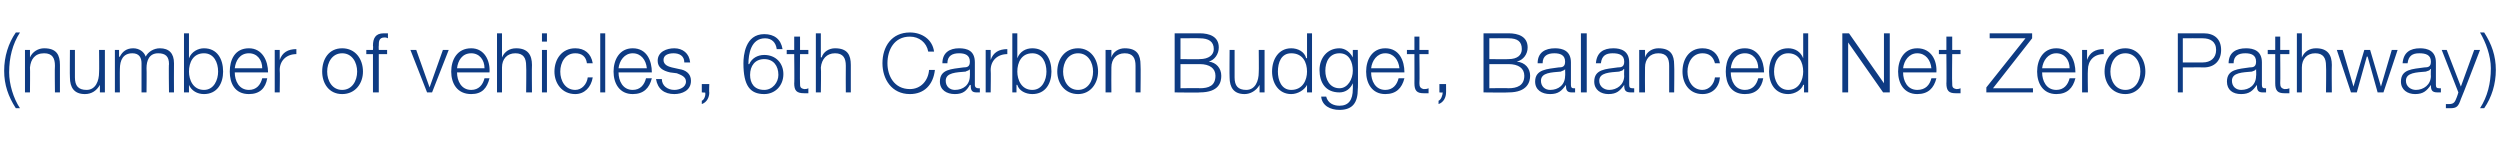 <?xml version="1.0" standalone="no"?><!DOCTYPE svg PUBLIC "-//W3C//DTD SVG 1.1//EN" "http://www.w3.org/Graphics/SVG/1.1/DTD/svg11.dtd"><svg xmlns="http://www.w3.org/2000/svg" version="1.1" width="300.3px" height="16.9px" viewBox="0 -4 300.3 16.9" style="top:-4px">  <desc>(number of vehicles, 6th Carbon Budget, Balanced Net Zero Pathway)</desc>  <defs/>  <g id="Polygon158272">    <path d="M 1.9 9 C 1 7.6 0.5 6.2 0.5 4.5 C 0.5 2.8 1 1.2 1.9 -0.1 C 1.9 -0.1 2.4 -0.1 2.4 -0.1 C 1.5 1.3 1.1 2.9 1.1 4.7 C 1.1 6.1 1.6 7.8 2.4 9 C 2.4 9 1.9 9 1.9 9 Z M 3 2 L 3.6 2 L 3.6 2.9 C 3.6 2.9 3.65 2.87 3.6 2.9 C 3.9 2.2 4.6 1.8 5.3 1.8 C 6.8 1.8 7.2 2.6 7.2 3.8 C 7.19 3.82 7.2 7.1 7.2 7.1 L 6.6 7.1 C 6.6 7.1 6.56 3.92 6.6 3.9 C 6.6 3 6.3 2.4 5.3 2.4 C 4.2 2.4 3.7 3.1 3.6 4.1 C 3.63 4.13 3.6 7.1 3.6 7.1 L 3 7.1 L 3 2 Z M 12.6 7.1 L 12 7.1 L 12 6.2 C 12 6.2 11.96 6.21 12 6.2 C 11.6 6.9 11 7.3 10.2 7.3 C 8.9 7.3 8.4 6.5 8.4 5.3 C 8.37 5.33 8.4 2 8.4 2 L 9 2 C 9 2 9 5.34 9 5.3 C 9 6.3 9.4 6.8 10.4 6.8 C 11.5 6.8 11.9 5.7 11.9 4.7 C 11.93 4.69 11.9 2 11.9 2 L 12.6 2 L 12.6 7.1 Z M 13.8 2 L 14.3 2 L 14.3 2.8 C 14.3 2.8 14.36 2.85 14.4 2.8 C 14.7 2.2 15.2 1.8 16 1.8 C 16.7 1.8 17.3 2.2 17.5 2.8 C 17.8 2.2 18.5 1.8 19.2 1.8 C 20.3 1.8 20.9 2.4 20.9 3.6 C 20.88 3.64 20.9 7.1 20.9 7.1 L 20.3 7.1 C 20.3 7.1 20.25 3.67 20.3 3.7 C 20.3 2.8 19.9 2.4 19 2.4 C 17.9 2.4 17.6 3.3 17.6 4.2 C 17.63 4.22 17.6 7.1 17.6 7.1 L 17 7.1 C 17 7.1 17 3.64 17 3.6 C 17 2.9 16.7 2.4 15.9 2.4 C 14.8 2.4 14.4 3.2 14.4 4.3 C 14.38 4.26 14.4 7.1 14.4 7.1 L 13.8 7.1 L 13.8 2 Z M 22.1 0 L 22.7 0 L 22.7 3 C 22.7 3 22.73 2.96 22.7 3 C 23 2.2 23.8 1.8 24.5 1.8 C 26.1 1.8 26.8 3.1 26.8 4.6 C 26.8 6 26.1 7.3 24.5 7.3 C 23.7 7.3 23 6.9 22.7 6.2 C 22.68 6.16 22.7 6.2 22.7 6.2 L 22.7 7.1 L 22.1 7.1 L 22.1 0 Z M 24.5 2.4 C 23.2 2.4 22.7 3.5 22.7 4.6 C 22.7 5.6 23.2 6.8 24.5 6.8 C 25.7 6.8 26.2 5.6 26.2 4.6 C 26.2 3.5 25.7 2.4 24.5 2.4 Z M 31.5 4.2 C 31.5 3.2 30.9 2.4 29.9 2.4 C 28.8 2.4 28.3 3.3 28.2 4.2 C 28.2 4.2 31.5 4.2 31.5 4.2 Z M 28.2 4.7 C 28.2 5.7 28.7 6.8 29.9 6.8 C 30.8 6.8 31.3 6.2 31.5 5.4 C 31.5 5.4 32.1 5.4 32.1 5.4 C 31.9 6.6 31.2 7.3 29.9 7.3 C 28.2 7.3 27.6 6 27.6 4.6 C 27.6 3.2 28.2 1.8 29.9 1.8 C 31.5 1.8 32.2 3.3 32.2 4.7 C 32.2 4.7 28.2 4.7 28.2 4.7 Z M 33 2 L 33.6 2 L 33.6 3.2 C 33.6 3.2 33.61 3.19 33.6 3.2 C 33.9 2.3 34.6 1.9 35.6 1.9 C 35.6 1.9 35.6 2.5 35.6 2.5 C 34.4 2.5 33.6 3.3 33.6 4.4 C 33.64 4.39 33.6 7.1 33.6 7.1 L 33 7.1 L 33 2 Z M 39.3 4.6 C 39.3 5.7 39.9 6.8 41.1 6.8 C 42.3 6.8 42.9 5.7 42.9 4.6 C 42.9 3.5 42.3 2.4 41.1 2.4 C 39.9 2.4 39.3 3.5 39.3 4.6 Z M 43.6 4.6 C 43.6 6 42.7 7.3 41.1 7.3 C 39.5 7.3 38.7 6 38.7 4.6 C 38.7 3.1 39.5 1.8 41.1 1.8 C 42.7 1.8 43.6 3.1 43.6 4.6 Z M 46.5 2.5 L 45.5 2.5 L 45.5 7.1 L 44.8 7.1 L 44.8 2.5 L 44 2.5 L 44 2 L 44.8 2 C 44.8 2 44.84 1.51 44.8 1.5 C 44.8 0.6 45.1 0 46.1 0 C 46.3 0 46.4 0 46.6 0 C 46.6 0 46.6 0.6 46.6 0.6 C 46.4 0.5 46.3 0.5 46.2 0.5 C 45.5 0.5 45.5 1 45.5 1.5 C 45.47 1.53 45.5 2 45.5 2 L 46.5 2 L 46.5 2.5 Z M 49.3 2 L 50 2 L 51.6 6.5 L 51.6 6.5 L 53.2 2 L 53.9 2 L 51.9 7.1 L 51.3 7.1 L 49.3 2 Z M 58.2 4.2 C 58.2 3.2 57.6 2.4 56.6 2.4 C 55.5 2.4 55 3.3 54.9 4.2 C 54.9 4.2 58.2 4.2 58.2 4.2 Z M 54.9 4.7 C 54.9 5.7 55.4 6.8 56.6 6.8 C 57.5 6.8 58 6.2 58.2 5.4 C 58.2 5.4 58.8 5.4 58.8 5.4 C 58.5 6.6 57.9 7.3 56.6 7.3 C 54.9 7.3 54.2 6 54.2 4.6 C 54.2 3.2 54.9 1.8 56.6 1.8 C 58.2 1.8 58.9 3.3 58.8 4.7 C 58.8 4.7 54.9 4.7 54.9 4.7 Z M 59.7 0 L 60.3 0 L 60.3 2.9 C 60.3 2.9 60.33 2.87 60.3 2.9 C 60.6 2.2 61.2 1.8 62 1.8 C 63.4 1.8 63.9 2.6 63.9 3.8 C 63.87 3.82 63.9 7.1 63.9 7.1 L 63.2 7.1 C 63.2 7.1 63.24 3.92 63.2 3.9 C 63.2 3 62.9 2.4 61.9 2.4 C 60.9 2.4 60.3 3.1 60.3 4.1 C 60.31 4.13 60.3 7.1 60.3 7.1 L 59.7 7.1 L 59.7 0 Z M 65.1 0 L 65.7 0 L 65.7 1 L 65.1 1 L 65.1 0 Z M 65.1 2 L 65.7 2 L 65.7 7.1 L 65.1 7.1 L 65.1 2 Z M 70.5 3.6 C 70.4 2.8 69.9 2.4 69.1 2.4 C 67.9 2.4 67.3 3.5 67.3 4.6 C 67.3 5.7 67.9 6.8 69.1 6.8 C 69.9 6.8 70.5 6.1 70.6 5.3 C 70.6 5.3 71.2 5.3 71.2 5.3 C 71 6.5 70.2 7.3 69.1 7.3 C 67.5 7.3 66.6 6 66.6 4.6 C 66.6 3.1 67.5 1.8 69.1 1.8 C 70.2 1.8 71 2.4 71.2 3.6 C 71.2 3.6 70.5 3.6 70.5 3.6 Z M 72.1 0 L 72.7 0 L 72.7 7.1 L 72.1 7.1 L 72.1 0 Z M 77.7 4.2 C 77.6 3.2 77 2.4 76 2.4 C 75 2.4 74.4 3.3 74.3 4.2 C 74.3 4.2 77.7 4.2 77.7 4.2 Z M 74.3 4.7 C 74.3 5.7 74.8 6.8 76 6.8 C 76.9 6.8 77.4 6.2 77.6 5.4 C 77.6 5.4 78.3 5.4 78.3 5.4 C 78 6.6 77.3 7.3 76 7.3 C 74.4 7.3 73.7 6 73.7 4.6 C 73.7 3.2 74.4 1.8 76 1.8 C 77.7 1.8 78.3 3.3 78.3 4.7 C 78.3 4.7 74.3 4.7 74.3 4.7 Z M 82.2 3.5 C 82.2 2.7 81.6 2.4 80.9 2.4 C 80.3 2.4 79.7 2.6 79.7 3.2 C 79.7 3.8 80.3 4 80.7 4.1 C 80.7 4.1 81.6 4.3 81.6 4.3 C 82.3 4.4 83 4.8 83 5.7 C 83 6.9 81.9 7.3 81 7.3 C 79.8 7.3 79 6.7 78.8 5.5 C 78.8 5.5 79.5 5.5 79.5 5.5 C 79.5 6.3 80.2 6.8 81 6.8 C 81.6 6.8 82.4 6.5 82.4 5.8 C 82.4 5.2 81.8 5 81.3 4.8 C 81.3 4.8 80.5 4.7 80.5 4.7 C 79.6 4.5 79 4.1 79 3.3 C 79 2.2 80.1 1.8 81 1.8 C 82 1.8 82.8 2.4 82.9 3.5 C 82.9 3.5 82.2 3.5 82.2 3.5 Z M 85.2 6.1 C 85.2 6.1 85.16 7.15 85.2 7.1 C 85.2 7.7 84.9 8.3 84.3 8.5 C 84.3 8.5 84.3 8.1 84.3 8.1 C 84.6 8 84.8 7.4 84.7 7.1 C 84.74 7.14 84.3 7.1 84.3 7.1 L 84.3 6.1 L 85.2 6.1 Z M 93.3 1.9 C 93.2 1.1 92.7 0.6 91.9 0.6 C 90.2 0.6 89.9 2.5 89.9 3.7 C 89.9 3.7 90 3.7 90 3.7 C 90.3 3 91 2.6 91.8 2.6 C 93.2 2.6 94.1 3.6 94.1 4.9 C 94.1 6.3 93.1 7.3 91.8 7.3 C 90.1 7.3 89.3 6.3 89.3 3.6 C 89.3 2.7 89.5 0.1 91.8 0.1 C 93 0.1 93.8 0.7 94 1.9 C 94 1.9 93.3 1.9 93.3 1.9 Z M 91.8 3.1 C 90.7 3.1 90.1 3.9 90.1 5 C 90.1 6 90.6 6.8 91.8 6.8 C 92.8 6.8 93.5 5.9 93.5 5 C 93.5 3.9 92.9 3.1 91.8 3.1 C 91.8 3.1 91.8 3.1 91.8 3.1 Z M 96.1 2 L 97.1 2 L 97.1 2.5 L 96.1 2.5 C 96.1 2.5 96.07 5.99 96.1 6 C 96.1 6.4 96.1 6.6 96.6 6.7 C 96.8 6.7 96.9 6.7 97.1 6.6 C 97.1 6.6 97.1 7.2 97.1 7.2 C 96.9 7.2 96.7 7.2 96.6 7.2 C 95.7 7.2 95.4 6.9 95.4 6 C 95.44 6.04 95.4 2.5 95.4 2.5 L 94.5 2.5 L 94.5 2 L 95.4 2 L 95.4 0.4 L 96.1 0.4 L 96.1 2 Z M 98 0 L 98.6 0 L 98.6 2.9 C 98.6 2.9 98.67 2.87 98.7 2.9 C 98.9 2.2 99.6 1.8 100.3 1.8 C 101.8 1.8 102.2 2.6 102.2 3.8 C 102.21 3.82 102.2 7.1 102.2 7.1 L 101.6 7.1 C 101.6 7.1 101.58 3.92 101.6 3.9 C 101.6 3 101.3 2.4 100.3 2.4 C 99.3 2.4 98.7 3.1 98.6 4.1 C 98.65 4.13 98.6 7.1 98.6 7.1 L 98 7.1 L 98 0 Z M 111.5 2.2 C 111.3 1.1 110.4 0.4 109.3 0.4 C 107.4 0.4 106.6 2 106.6 3.6 C 106.6 5.1 107.4 6.7 109.3 6.7 C 110.6 6.7 111.5 5.7 111.6 4.4 C 111.6 4.4 112.3 4.4 112.3 4.4 C 112.1 6.2 111 7.3 109.3 7.3 C 107.1 7.3 106 5.5 106 3.6 C 106 1.6 107.1 -0.1 109.3 -0.1 C 110.7 -0.1 112 0.7 112.2 2.2 C 112.2 2.2 111.5 2.2 111.5 2.2 Z M 113.2 3.6 C 113.2 2.3 114.1 1.8 115.2 1.8 C 116.2 1.8 117.1 2.1 117.1 3.5 C 117.1 3.5 117.1 6.2 117.1 6.2 C 117.1 6.5 117.3 6.6 117.5 6.6 C 117.6 6.6 117.6 6.6 117.7 6.6 C 117.7 6.6 117.7 7.1 117.7 7.1 C 117.6 7.1 117.5 7.1 117.3 7.1 C 116.7 7.1 116.6 6.8 116.6 6.2 C 116.6 6.2 116.5 6.2 116.5 6.2 C 116.1 6.9 115.7 7.3 114.7 7.3 C 113.7 7.3 112.9 6.8 112.9 5.8 C 112.9 4.3 114.3 4.3 115.7 4.1 C 116.2 4.1 116.5 4 116.5 3.4 C 116.5 2.6 115.9 2.4 115.2 2.4 C 114.4 2.4 113.8 2.7 113.8 3.6 C 113.8 3.6 113.2 3.6 113.2 3.6 Z M 116.5 4.3 C 116.5 4.3 116.5 4.32 116.5 4.3 C 116.4 4.5 116.1 4.5 116 4.6 C 114.9 4.7 113.6 4.7 113.6 5.7 C 113.6 6.4 114.1 6.8 114.7 6.8 C 115.7 6.8 116.5 6.2 116.5 5.1 C 116.52 5.14 116.5 4.3 116.5 4.3 Z M 118.4 2 L 119 2 L 119 3.2 C 119 3.2 119.01 3.19 119 3.2 C 119.3 2.3 120 1.9 121 1.9 C 121 1.9 121 2.5 121 2.5 C 119.8 2.5 119 3.3 119 4.4 C 119.04 4.39 119 7.1 119 7.1 L 118.4 7.1 L 118.4 2 Z M 121.6 0 L 122.2 0 L 122.2 3 C 122.2 3 122.21 2.96 122.2 3 C 122.5 2.2 123.2 1.8 124 1.8 C 125.6 1.8 126.3 3.1 126.3 4.6 C 126.3 6 125.6 7.3 124 7.3 C 123.2 7.3 122.4 6.9 122.2 6.2 C 122.16 6.16 122.1 6.2 122.1 6.2 L 122.1 7.1 L 121.6 7.1 L 121.6 0 Z M 124 2.4 C 122.7 2.4 122.2 3.5 122.2 4.6 C 122.2 5.6 122.7 6.8 124 6.8 C 125.2 6.8 125.7 5.6 125.7 4.6 C 125.7 3.5 125.2 2.4 124 2.4 Z M 127.7 4.6 C 127.7 5.7 128.3 6.8 129.5 6.8 C 130.7 6.8 131.3 5.7 131.3 4.6 C 131.3 3.5 130.7 2.4 129.5 2.4 C 128.3 2.4 127.7 3.5 127.7 4.6 Z M 131.9 4.6 C 131.9 6 131 7.3 129.5 7.3 C 127.9 7.3 127 6 127 4.6 C 127 3.1 127.9 1.8 129.5 1.8 C 131 1.8 131.9 3.1 131.9 4.6 Z M 132.8 2 L 133.5 2 L 133.5 2.9 C 133.5 2.9 133.5 2.87 133.5 2.9 C 133.7 2.2 134.4 1.8 135.1 1.8 C 136.6 1.8 137 2.6 137 3.8 C 137.04 3.82 137 7.1 137 7.1 L 136.4 7.1 C 136.4 7.1 136.41 3.92 136.4 3.9 C 136.4 3 136.1 2.4 135.1 2.4 C 134.1 2.4 133.5 3.1 133.5 4.1 C 133.48 4.13 133.5 7.1 133.5 7.1 L 132.8 7.1 L 132.8 2 Z M 141.8 3.1 C 141.8 3.1 144.15 3.13 144.1 3.1 C 145.2 3.1 145.8 2.6 145.8 1.9 C 145.8 1 145.2 0.6 144.1 0.6 C 144.15 0.58 141.8 0.6 141.8 0.6 L 141.8 3.1 Z M 141.1 0 C 141.1 0 144.15 0 144.1 0 C 145.3 0 146.4 0.4 146.4 1.7 C 146.4 2.5 145.9 3.2 145.2 3.4 C 145.2 3.4 145.2 3.4 145.2 3.4 C 146.1 3.5 146.7 4.2 146.7 5.1 C 146.7 5.8 146.5 7.1 144.1 7.1 C 144.15 7.14 141.1 7.1 141.1 7.1 L 141.1 0 Z M 141.8 6.6 C 141.8 6.6 144.15 6.56 144.1 6.6 C 145.2 6.6 146 6.3 146 5.1 C 146 4.2 145.3 3.7 144.1 3.7 C 144.15 3.71 141.8 3.7 141.8 3.7 L 141.8 6.6 Z M 151.9 7.1 L 151.3 7.1 L 151.3 6.2 C 151.3 6.2 151.26 6.21 151.3 6.2 C 150.9 6.9 150.2 7.3 149.5 7.3 C 148.2 7.3 147.7 6.5 147.7 5.3 C 147.67 5.33 147.7 2 147.7 2 L 148.3 2 C 148.3 2 148.3 5.34 148.3 5.3 C 148.3 6.3 148.7 6.8 149.7 6.8 C 150.8 6.8 151.2 5.7 151.2 4.7 C 151.23 4.69 151.2 2 151.2 2 L 151.9 2 L 151.9 7.1 Z M 157.6 7.1 L 157 7.1 L 157 6.2 C 157 6.2 156.99 6.16 157 6.2 C 156.7 6.8 155.9 7.3 155.1 7.3 C 153.6 7.3 152.8 6 152.8 4.6 C 152.8 3.1 153.6 1.8 155.1 1.8 C 155.9 1.8 156.7 2.2 156.9 3 C 156.94 2.96 157 3 157 3 L 157 0 L 157.6 0 L 157.6 7.1 Z M 155.1 6.8 C 156.5 6.8 157 5.6 157 4.6 C 157 3.5 156.5 2.4 155.1 2.4 C 153.9 2.4 153.5 3.5 153.5 4.6 C 153.5 5.6 153.9 6.8 155.1 6.8 Z M 163.1 6.7 C 163.1 8.3 162.5 9.2 160.9 9.2 C 159.8 9.2 158.8 8.7 158.7 7.6 C 158.7 7.6 159.3 7.6 159.3 7.6 C 159.5 8.4 160.2 8.7 160.9 8.7 C 162 8.7 162.5 8 162.5 6.7 C 162.52 6.72 162.5 6 162.5 6 C 162.5 6 162.5 6.02 162.5 6 C 162.2 6.7 161.6 7.1 160.9 7.1 C 159.2 7.1 158.5 5.9 158.5 4.4 C 158.5 3 159.4 1.8 160.9 1.8 C 161.6 1.8 162.2 2.3 162.5 2.9 C 162.5 2.87 162.5 2.9 162.5 2.9 L 162.5 2 L 163.1 2 C 163.1 2 163.15 6.72 163.1 6.7 Z M 162.5 4.5 C 162.5 3.5 162.1 2.4 160.9 2.4 C 159.7 2.4 159.2 3.4 159.2 4.5 C 159.2 5.5 159.7 6.6 160.9 6.6 C 161.9 6.6 162.5 5.5 162.5 4.5 Z M 168.1 4.2 C 168 3.2 167.4 2.4 166.4 2.4 C 165.4 2.4 164.8 3.3 164.7 4.2 C 164.7 4.2 168.1 4.2 168.1 4.2 Z M 164.7 4.7 C 164.7 5.7 165.2 6.8 166.4 6.8 C 167.3 6.8 167.8 6.2 168 5.4 C 168 5.4 168.7 5.4 168.7 5.4 C 168.4 6.6 167.7 7.3 166.4 7.3 C 164.8 7.3 164.1 6 164.1 4.6 C 164.1 3.2 164.8 1.8 166.4 1.8 C 168.1 1.8 168.7 3.3 168.7 4.7 C 168.7 4.7 164.7 4.7 164.7 4.7 Z M 170.5 2 L 171.6 2 L 171.6 2.5 L 170.5 2.5 C 170.5 2.5 170.54 5.99 170.5 6 C 170.5 6.4 170.6 6.6 171 6.7 C 171.2 6.7 171.4 6.7 171.6 6.6 C 171.6 6.6 171.6 7.2 171.6 7.2 C 171.4 7.2 171.2 7.2 171 7.2 C 170.2 7.2 169.9 6.9 169.9 6 C 169.91 6.04 169.9 2.5 169.9 2.5 L 169 2.5 L 169 2 L 169.9 2 L 169.9 0.4 L 170.5 0.4 L 170.5 2 Z M 173.7 6.1 C 173.7 6.1 173.71 7.15 173.7 7.1 C 173.7 7.7 173.4 8.3 172.8 8.5 C 172.8 8.5 172.8 8.1 172.8 8.1 C 173.1 8 173.3 7.4 173.3 7.1 C 173.29 7.14 172.9 7.1 172.9 7.1 L 172.9 6.1 L 173.7 6.1 Z M 178.9 3.1 C 178.9 3.1 181.2 3.13 181.2 3.1 C 182.3 3.1 182.8 2.6 182.8 1.9 C 182.8 1 182.3 0.6 181.2 0.6 C 181.2 0.58 178.9 0.6 178.9 0.6 L 178.9 3.1 Z M 178.2 0 C 178.2 0 181.2 0 181.2 0 C 182.4 0 183.5 0.4 183.5 1.7 C 183.5 2.5 183 3.2 182.2 3.4 C 182.2 3.4 182.2 3.4 182.2 3.4 C 183.2 3.5 183.8 4.2 183.8 5.1 C 183.8 5.8 183.5 7.1 181.2 7.1 C 181.2 7.14 178.2 7.1 178.2 7.1 L 178.2 0 Z M 178.9 6.6 C 178.9 6.6 181.2 6.56 181.2 6.6 C 182.2 6.6 183.1 6.3 183.1 5.1 C 183.1 4.2 182.4 3.7 181.2 3.7 C 181.2 3.71 178.9 3.7 178.9 3.7 L 178.9 6.6 Z M 184.7 3.6 C 184.7 2.3 185.6 1.8 186.8 1.8 C 187.7 1.8 188.7 2.1 188.7 3.5 C 188.7 3.5 188.7 6.2 188.7 6.2 C 188.7 6.5 188.8 6.6 189 6.6 C 189.1 6.6 189.2 6.6 189.2 6.6 C 189.2 6.6 189.2 7.1 189.2 7.1 C 189.1 7.1 189 7.1 188.8 7.1 C 188.2 7.1 188.1 6.8 188.1 6.2 C 188.1 6.2 188.1 6.2 188.1 6.2 C 187.6 6.9 187.2 7.3 186.2 7.3 C 185.2 7.3 184.4 6.8 184.4 5.8 C 184.4 4.3 185.9 4.3 187.2 4.1 C 187.7 4.1 188 4 188 3.4 C 188 2.6 187.4 2.4 186.7 2.4 C 185.9 2.4 185.3 2.7 185.3 3.6 C 185.3 3.6 184.7 3.6 184.7 3.6 Z M 188 4.3 C 188 4.3 188.01 4.32 188 4.3 C 187.9 4.5 187.6 4.5 187.5 4.6 C 186.4 4.7 185.1 4.7 185.1 5.7 C 185.1 6.4 185.6 6.8 186.2 6.8 C 187.2 6.8 188 6.2 188 5.1 C 188.03 5.14 188 4.3 188 4.3 Z M 189.9 0 L 190.6 0 L 190.6 7.1 L 189.9 7.1 L 189.9 0 Z M 191.7 3.6 C 191.8 2.3 192.6 1.8 193.8 1.8 C 194.7 1.8 195.7 2.1 195.7 3.5 C 195.7 3.5 195.7 6.2 195.7 6.2 C 195.7 6.5 195.8 6.6 196.1 6.6 C 196.1 6.6 196.2 6.6 196.3 6.6 C 196.3 6.6 196.3 7.1 196.3 7.1 C 196.1 7.1 196 7.1 195.9 7.1 C 195.2 7.1 195.1 6.8 195.1 6.2 C 195.1 6.2 195.1 6.2 195.1 6.2 C 194.6 6.9 194.2 7.3 193.2 7.3 C 192.3 7.3 191.5 6.8 191.5 5.8 C 191.5 4.3 192.9 4.3 194.3 4.1 C 194.8 4.1 195.1 4 195.1 3.4 C 195.1 2.6 194.5 2.4 193.7 2.4 C 192.9 2.4 192.4 2.7 192.3 3.6 C 192.3 3.6 191.7 3.6 191.7 3.6 Z M 195.1 4.3 C 195.1 4.3 195.05 4.32 195 4.3 C 195 4.5 194.7 4.5 194.5 4.6 C 193.4 4.7 192.1 4.7 192.1 5.7 C 192.1 6.4 192.7 6.8 193.3 6.8 C 194.2 6.8 195.1 6.2 195.1 5.1 C 195.07 5.14 195.1 4.3 195.1 4.3 Z M 196.9 2 L 197.6 2 L 197.6 2.9 C 197.6 2.9 197.6 2.87 197.6 2.9 C 197.8 2.2 198.5 1.8 199.2 1.8 C 200.7 1.8 201.1 2.6 201.1 3.8 C 201.14 3.82 201.1 7.1 201.1 7.1 L 200.5 7.1 C 200.5 7.1 200.51 3.92 200.5 3.9 C 200.5 3 200.2 2.4 199.2 2.4 C 198.2 2.4 197.6 3.1 197.6 4.1 C 197.58 4.13 197.6 7.1 197.6 7.1 L 196.9 7.1 L 196.9 2 Z M 206 3.6 C 205.8 2.8 205.3 2.4 204.5 2.4 C 203.3 2.4 202.7 3.5 202.7 4.6 C 202.7 5.7 203.3 6.8 204.5 6.8 C 205.3 6.8 205.9 6.1 206 5.3 C 206 5.3 206.6 5.3 206.6 5.3 C 206.5 6.5 205.7 7.3 204.5 7.3 C 202.9 7.3 202.1 6 202.1 4.6 C 202.1 3.1 202.9 1.8 204.5 1.8 C 205.6 1.8 206.4 2.4 206.6 3.6 C 206.6 3.6 206 3.6 206 3.6 Z M 211.2 4.2 C 211.2 3.2 210.6 2.4 209.6 2.4 C 208.5 2.4 208 3.3 207.9 4.2 C 207.9 4.2 211.2 4.2 211.2 4.2 Z M 207.9 4.7 C 207.9 5.7 208.4 6.8 209.6 6.8 C 210.5 6.8 211 6.2 211.2 5.4 C 211.2 5.4 211.8 5.4 211.8 5.4 C 211.6 6.6 210.9 7.3 209.6 7.3 C 207.9 7.3 207.3 6 207.3 4.6 C 207.3 3.2 207.9 1.8 209.6 1.8 C 211.2 1.8 211.9 3.3 211.9 4.7 C 211.9 4.7 207.9 4.7 207.9 4.7 Z M 217.2 7.1 L 216.7 7.1 L 216.7 6.2 C 216.7 6.2 216.65 6.16 216.6 6.2 C 216.4 6.8 215.6 7.3 214.8 7.3 C 213.2 7.3 212.5 6 212.5 4.6 C 212.5 3.1 213.2 1.8 214.8 1.8 C 215.6 1.8 216.3 2.2 216.6 3 C 216.6 2.96 216.6 3 216.6 3 L 216.6 0 L 217.2 0 L 217.2 7.1 Z M 214.8 6.8 C 216.1 6.8 216.6 5.6 216.6 4.6 C 216.6 3.5 216.1 2.4 214.8 2.4 C 213.6 2.4 213.1 3.5 213.1 4.6 C 213.1 5.6 213.6 6.8 214.8 6.8 Z M 221.3 0 L 222.1 0 L 226.3 6 L 226.3 6 L 226.3 0 L 227 0 L 227 7.1 L 226.2 7.1 L 222 1.1 L 222 1.1 L 222 7.1 L 221.3 7.1 L 221.3 0 Z M 232 4.2 C 231.9 3.2 231.3 2.4 230.3 2.4 C 229.3 2.4 228.7 3.3 228.6 4.2 C 228.6 4.2 232 4.2 232 4.2 Z M 228.6 4.7 C 228.6 5.7 229.1 6.8 230.3 6.8 C 231.3 6.8 231.8 6.2 232 5.4 C 232 5.4 232.6 5.4 232.6 5.4 C 232.3 6.6 231.6 7.3 230.3 7.3 C 228.7 7.3 228 6 228 4.6 C 228 3.2 228.7 1.8 230.3 1.8 C 232 1.8 232.7 3.3 232.6 4.7 C 232.6 4.7 228.6 4.7 228.6 4.7 Z M 234.5 2 L 235.5 2 L 235.5 2.5 L 234.5 2.5 C 234.5 2.5 234.46 5.99 234.5 6 C 234.5 6.4 234.5 6.6 235 6.7 C 235.1 6.7 235.3 6.7 235.5 6.6 C 235.5 6.6 235.5 7.2 235.5 7.2 C 235.3 7.2 235.1 7.2 234.9 7.2 C 234.1 7.2 233.8 6.9 233.8 6 C 233.83 6.04 233.8 2.5 233.8 2.5 L 232.9 2.5 L 232.9 2 L 233.8 2 L 233.8 0.4 L 234.5 0.4 L 234.5 2 Z M 239 0 L 244.1 0 L 244.1 0.6 L 239.4 6.6 L 244.2 6.6 L 244.2 7.1 L 238.6 7.1 L 238.6 6.5 L 243.3 0.6 L 239 0.6 L 239 0 Z M 248.6 4.2 C 248.6 3.2 248 2.4 247 2.4 C 246 2.4 245.4 3.3 245.3 4.2 C 245.3 4.2 248.6 4.2 248.6 4.2 Z M 245.3 4.7 C 245.3 5.7 245.8 6.8 247 6.8 C 247.9 6.8 248.4 6.2 248.6 5.4 C 248.6 5.4 249.3 5.4 249.3 5.4 C 249 6.6 248.3 7.3 247 7.3 C 245.4 7.3 244.7 6 244.7 4.6 C 244.7 3.2 245.4 1.8 247 1.8 C 248.7 1.8 249.3 3.3 249.3 4.7 C 249.3 4.7 245.3 4.7 245.3 4.7 Z M 250.1 2 L 250.7 2 L 250.7 3.2 C 250.7 3.2 250.73 3.19 250.7 3.2 C 251 2.3 251.7 1.9 252.7 1.9 C 252.7 1.9 252.7 2.5 252.7 2.5 C 251.5 2.5 250.8 3.3 250.8 4.4 C 250.76 4.39 250.8 7.1 250.8 7.1 L 250.1 7.1 L 250.1 2 Z M 253.5 4.6 C 253.5 5.7 254.1 6.8 255.3 6.8 C 256.5 6.8 257.1 5.7 257.1 4.6 C 257.1 3.5 256.5 2.4 255.3 2.4 C 254.1 2.4 253.5 3.5 253.5 4.6 Z M 257.7 4.6 C 257.7 6 256.8 7.3 255.3 7.3 C 253.7 7.3 252.8 6 252.8 4.6 C 252.8 3.1 253.7 1.8 255.3 1.8 C 256.8 1.8 257.7 3.1 257.7 4.6 Z M 262.2 3.5 C 262.2 3.5 264.58 3.5 264.6 3.5 C 265.5 3.5 266.2 3 266.2 2 C 266.2 1 265.5 0.6 264.6 0.6 C 264.58 0.58 262.2 0.6 262.2 0.6 L 262.2 3.5 Z M 261.6 0 C 261.6 0 264.73 0 264.7 0 C 266 0 266.8 0.7 266.8 2 C 266.8 3.3 266 4.1 264.7 4.1 C 264.73 4.08 262.2 4.1 262.2 4.1 L 262.2 7.1 L 261.6 7.1 L 261.6 0 Z M 267.7 3.6 C 267.7 2.3 268.6 1.8 269.8 1.8 C 270.7 1.8 271.7 2.1 271.7 3.5 C 271.7 3.5 271.7 6.2 271.7 6.2 C 271.7 6.5 271.8 6.6 272 6.6 C 272.1 6.6 272.2 6.6 272.2 6.6 C 272.2 6.6 272.2 7.1 272.2 7.1 C 272.1 7.1 272 7.1 271.8 7.1 C 271.2 7.1 271.1 6.8 271.1 6.2 C 271.1 6.2 271.1 6.2 271.1 6.2 C 270.6 6.9 270.2 7.3 269.2 7.3 C 268.2 7.3 267.5 6.8 267.5 5.8 C 267.5 4.3 268.9 4.3 270.2 4.1 C 270.7 4.1 271 4 271 3.4 C 271 2.6 270.4 2.4 269.7 2.4 C 268.9 2.4 268.3 2.7 268.3 3.6 C 268.3 3.6 267.7 3.6 267.7 3.6 Z M 271 4.3 C 271 4.3 271.02 4.32 271 4.3 C 270.9 4.5 270.7 4.5 270.5 4.6 C 269.4 4.7 268.1 4.7 268.1 5.7 C 268.1 6.4 268.6 6.8 269.2 6.8 C 270.2 6.8 271 6.2 271 5.1 C 271.04 5.14 271 4.3 271 4.3 Z M 273.9 2 L 275 2 L 275 2.5 L 273.9 2.5 C 273.9 2.5 273.93 5.99 273.9 6 C 273.9 6.4 274 6.6 274.4 6.7 C 274.6 6.7 274.8 6.7 275 6.6 C 275 6.6 275 7.2 275 7.2 C 274.8 7.2 274.6 7.2 274.4 7.2 C 273.6 7.2 273.3 6.9 273.3 6 C 273.3 6.04 273.3 2.5 273.3 2.5 L 272.4 2.5 L 272.4 2 L 273.3 2 L 273.3 0.4 L 273.9 0.4 L 273.9 2 Z M 275.9 0 L 276.5 0 L 276.5 2.9 C 276.5 2.9 276.53 2.87 276.5 2.9 C 276.8 2.2 277.4 1.8 278.2 1.8 C 279.6 1.8 280.1 2.6 280.1 3.8 C 280.07 3.82 280.1 7.1 280.1 7.1 L 279.4 7.1 C 279.4 7.1 279.44 3.92 279.4 3.9 C 279.4 3 279.1 2.4 278.1 2.4 C 277.1 2.4 276.5 3.1 276.5 4.1 C 276.51 4.13 276.5 7.1 276.5 7.1 L 275.9 7.1 L 275.9 0 Z M 280.7 2 L 281.4 2 L 282.7 6.4 L 282.7 6.4 L 284 2 L 284.7 2 L 286 6.4 L 286 6.4 L 287.3 2 L 288 2 L 286.3 7.1 L 285.6 7.1 L 284.4 2.8 L 284.3 2.8 L 283.1 7.1 L 282.4 7.1 L 280.7 2 Z M 288.6 3.6 C 288.7 2.3 289.5 1.8 290.7 1.8 C 291.6 1.8 292.6 2.1 292.6 3.5 C 292.6 3.5 292.6 6.2 292.6 6.2 C 292.6 6.5 292.7 6.6 293 6.6 C 293 6.6 293.1 6.6 293.2 6.6 C 293.2 6.6 293.2 7.1 293.2 7.1 C 293 7.1 292.9 7.1 292.8 7.1 C 292.1 7.1 292 6.8 292 6.2 C 292 6.2 292 6.2 292 6.2 C 291.5 6.9 291.1 7.3 290.1 7.3 C 289.2 7.3 288.4 6.8 288.4 5.8 C 288.4 4.3 289.8 4.3 291.2 4.1 C 291.7 4.1 292 4 292 3.4 C 292 2.6 291.4 2.4 290.6 2.4 C 289.8 2.4 289.3 2.7 289.2 3.6 C 289.2 3.6 288.6 3.6 288.6 3.6 Z M 292 4.3 C 292 4.3 291.95 4.32 291.9 4.3 C 291.9 4.5 291.6 4.5 291.4 4.6 C 290.3 4.7 289 4.7 289 5.7 C 289 6.4 289.6 6.8 290.2 6.8 C 291.1 6.8 292 6.2 292 5.1 C 291.97 5.14 292 4.3 292 4.3 Z M 293.3 2 L 293.9 2 L 295.6 6.4 L 297.2 2 L 297.9 2 C 297.9 2 295.63 7.93 295.6 7.9 C 295.3 8.8 295.1 9 294.3 9 C 294 9 293.9 9 293.8 9 C 293.8 9 293.8 8.5 293.8 8.5 C 293.9 8.5 294.1 8.5 294.2 8.5 C 294.8 8.5 294.9 8.2 295.1 7.7 C 295.12 7.71 295.3 7.1 295.3 7.1 L 293.3 2 Z M 298.4 -0.1 C 299.3 1.3 299.8 2.7 299.8 4.4 C 299.8 6.1 299.3 7.7 298.4 9 C 298.4 9 297.9 9 297.9 9 C 298.8 7.6 299.2 6 299.2 4.2 C 299.2 2.7 298.6 1.1 297.9 -0.1 C 297.9 -0.1 298.4 -0.1 298.4 -0.1 Z " stroke="none" fill="#0e3b83"/>  </g></svg>